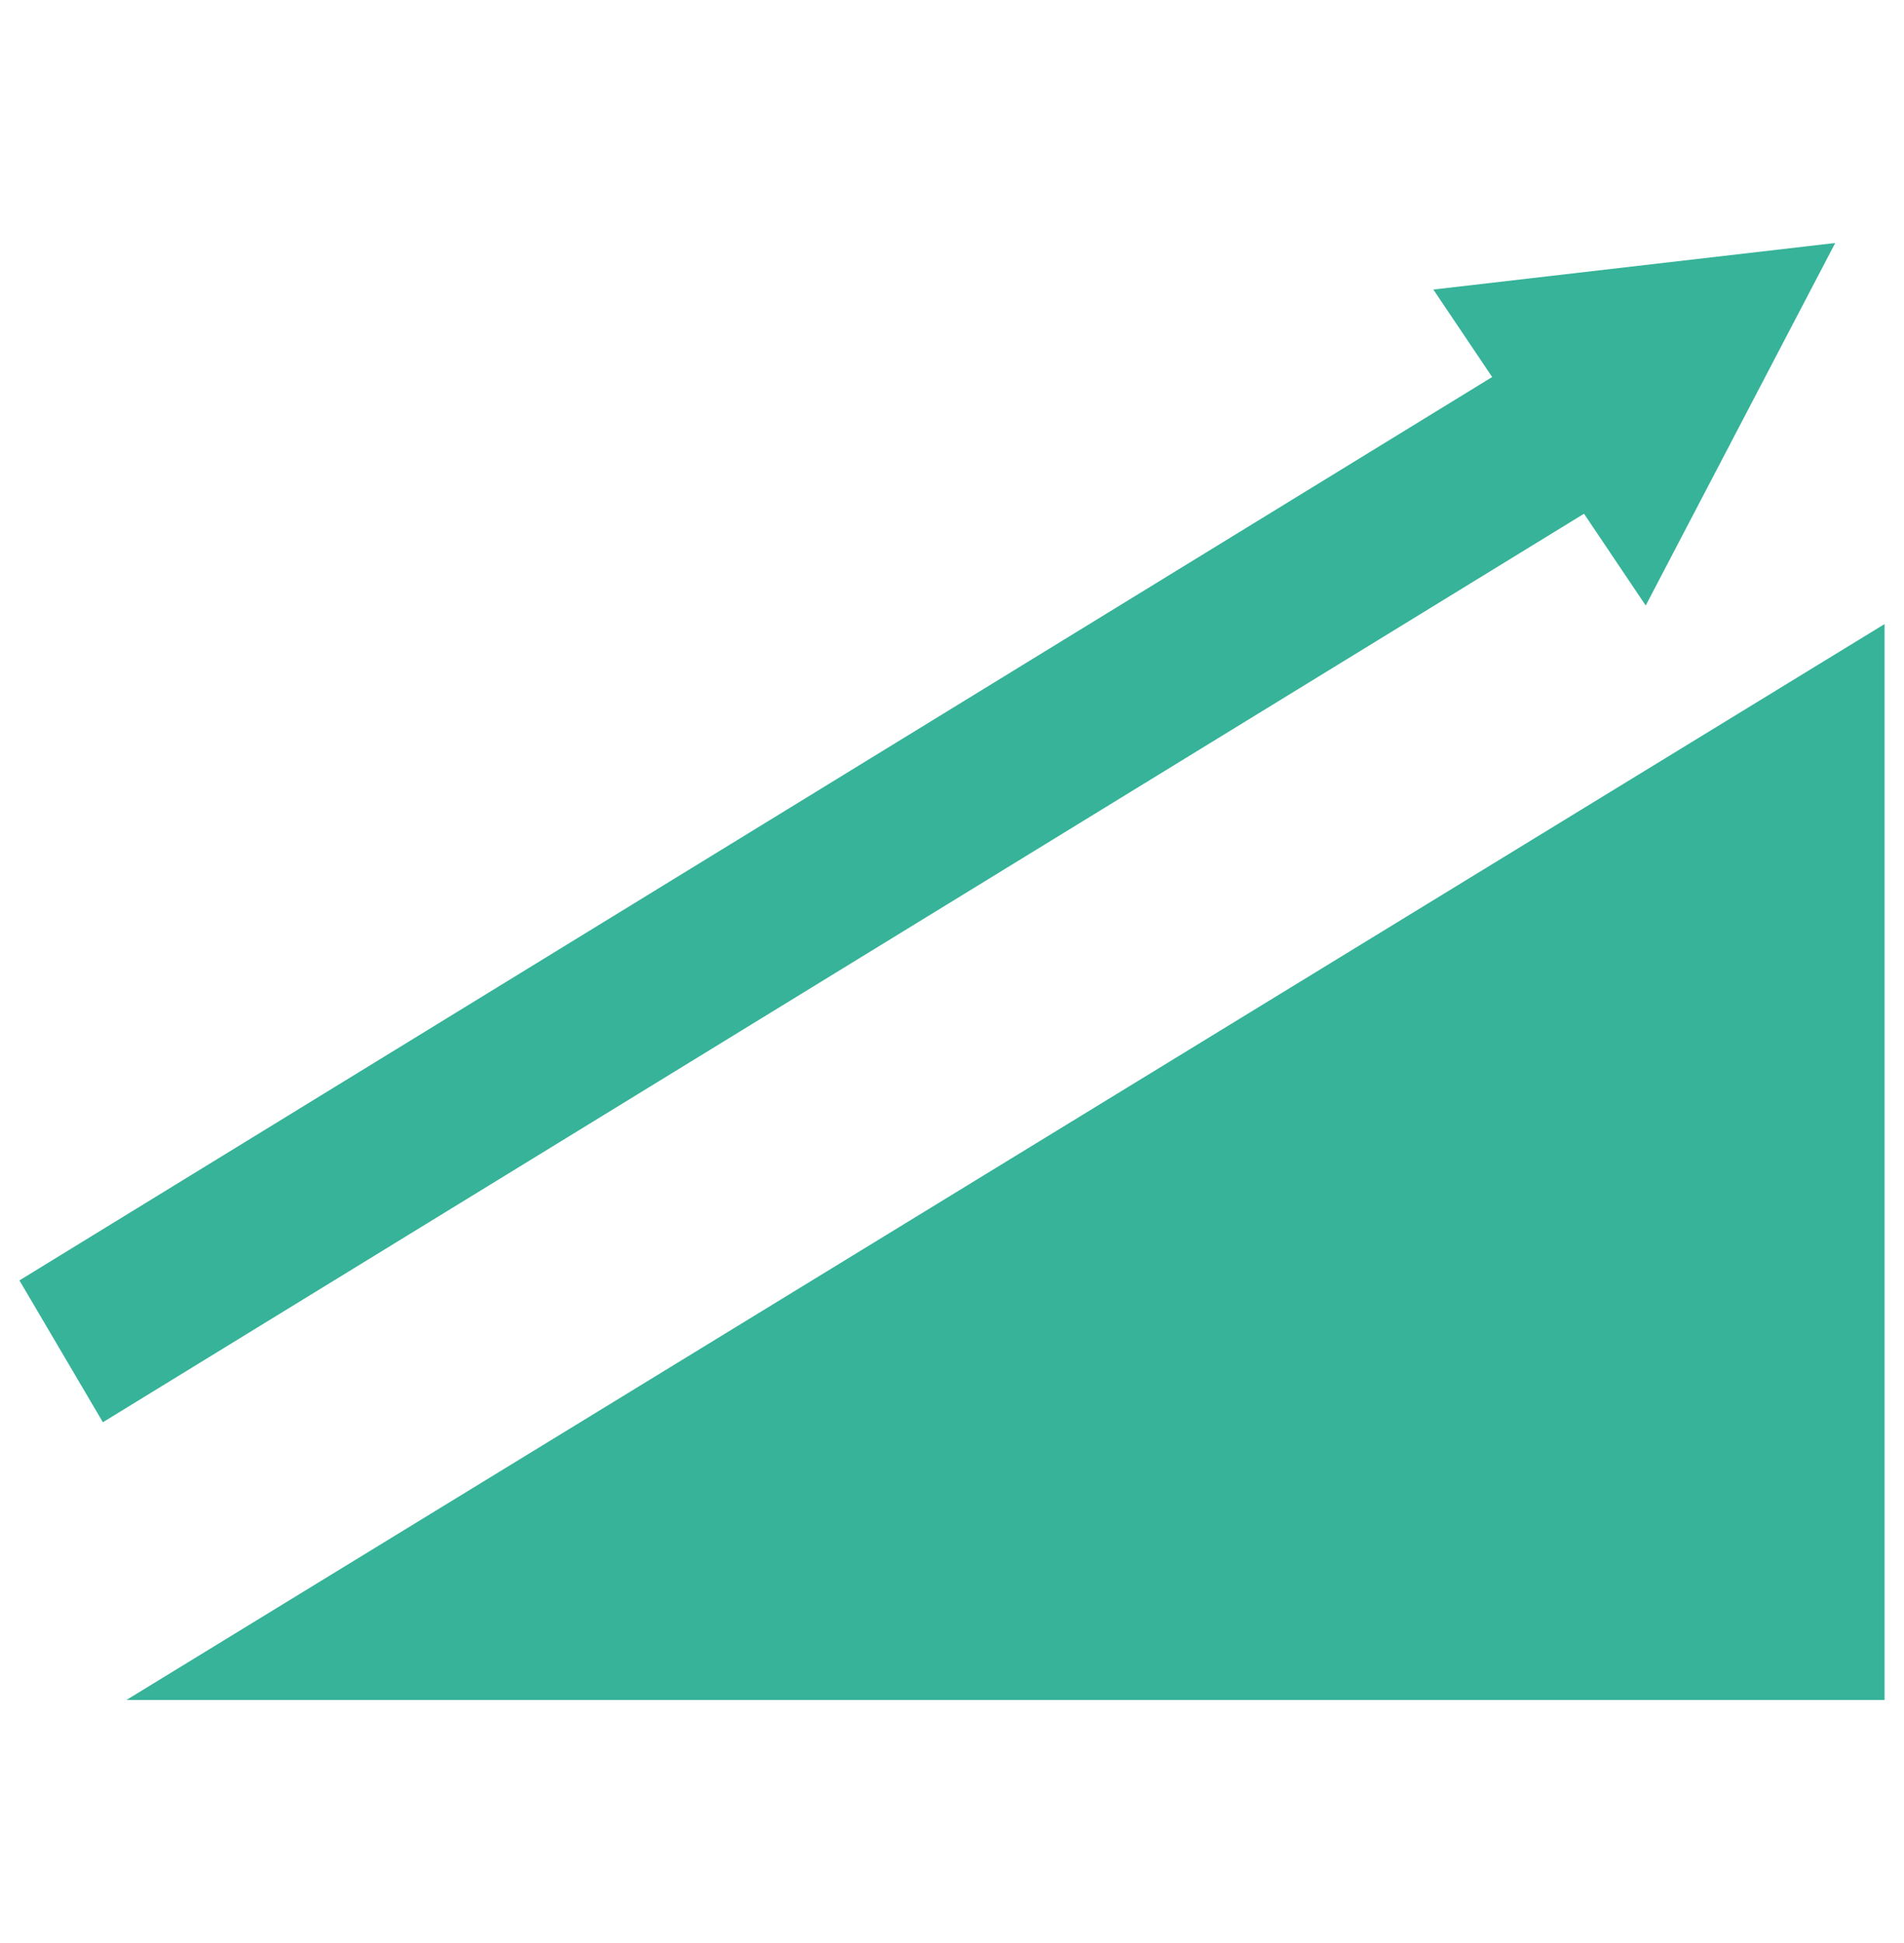 <svg width="49" height="50" viewBox="0 0 49 50" fill="none" xmlns="http://www.w3.org/2000/svg">
<g clip-path="url(#clip0_6001_754)">
<path d="M42.353 15.582L47.23 6.253L36.888 7.451L38.401 9.702L0.5 32.949L2.648 36.599L40.765 13.22L42.353 15.582Z" fill="#36B399"/>
<path d="M3.254 43.746H48.5V16.059L3.254 43.746Z" fill="#36B399"/>
</g>
<defs>
<clipPath id="clip0_6001_754">
<rect width="48" height="49" fill="white" transform="translate(0.5 0.499)"/>
</clipPath>
</defs>
</svg>
